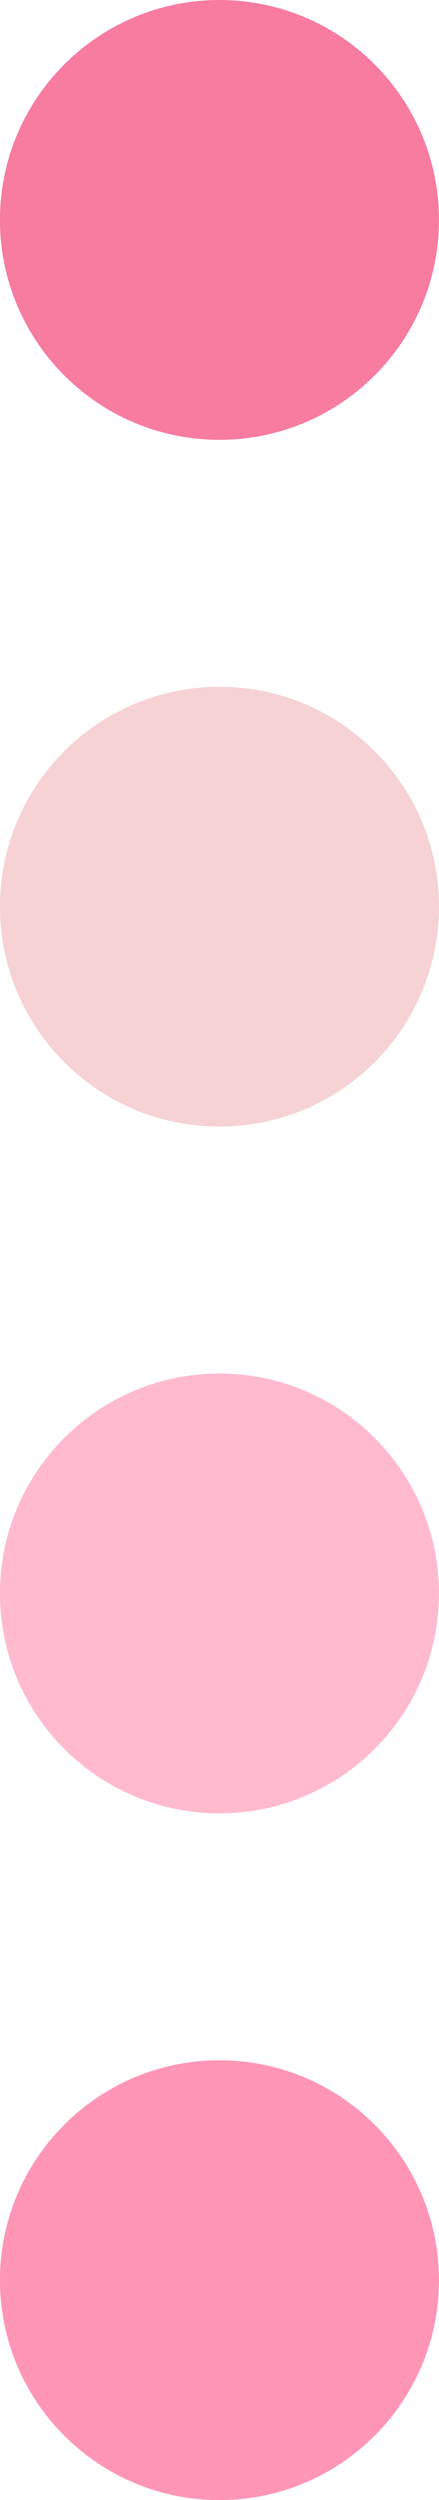 <?xml version="1.0" encoding="UTF-8" standalone="no"?><svg xmlns="http://www.w3.org/2000/svg" xmlns:xlink="http://www.w3.org/1999/xlink" fill="#000000" height="2873.5" preserveAspectRatio="xMidYMid meet" version="1" viewBox="1747.3 563.2 505.5 2873.5" width="505.5" zoomAndPan="magnify"><g><g id="change1_1"><path d="M 2000 1068.73 C 1860.41 1068.73 1747.262 955.57 1747.262 815.98 C 1747.262 676.398 1860.41 563.238 2000 563.238 C 2139.59 563.238 2252.738 676.398 2252.738 815.98 C 2252.738 955.57 2139.59 1068.73 2000 1068.73" fill="#f87ba0"/></g><g id="change2_1"><path d="M 2000 1858.07 C 1860.41 1858.07 1747.262 1744.91 1747.262 1605.328 C 1747.262 1465.738 1860.41 1352.578 2000 1352.578 C 2139.59 1352.578 2252.738 1465.738 2252.738 1605.328 C 2252.738 1744.91 2139.59 1858.07 2000 1858.07" fill="#f6d2d4"/></g><g id="change3_1"><path d="M 2000 2647.422 C 1860.41 2647.422 1747.262 2534.262 1747.262 2394.672 C 1747.262 2255.09 1860.41 2141.93 2000 2141.93 C 2139.59 2141.93 2252.738 2255.09 2252.738 2394.672 C 2252.738 2534.262 2139.59 2647.422 2000 2647.422" fill="#ffbace"/></g><g id="change4_1"><path d="M 2000 3436.762 C 1860.41 3436.762 1747.262 3323.602 1747.262 3184.02 C 1747.262 3044.43 1860.41 2931.27 2000 2931.27 C 2139.59 2931.27 2252.738 3044.43 2252.738 3184.02 C 2252.738 3323.602 2139.59 3436.762 2000 3436.762" fill="#ff96b5"/></g></g></svg>